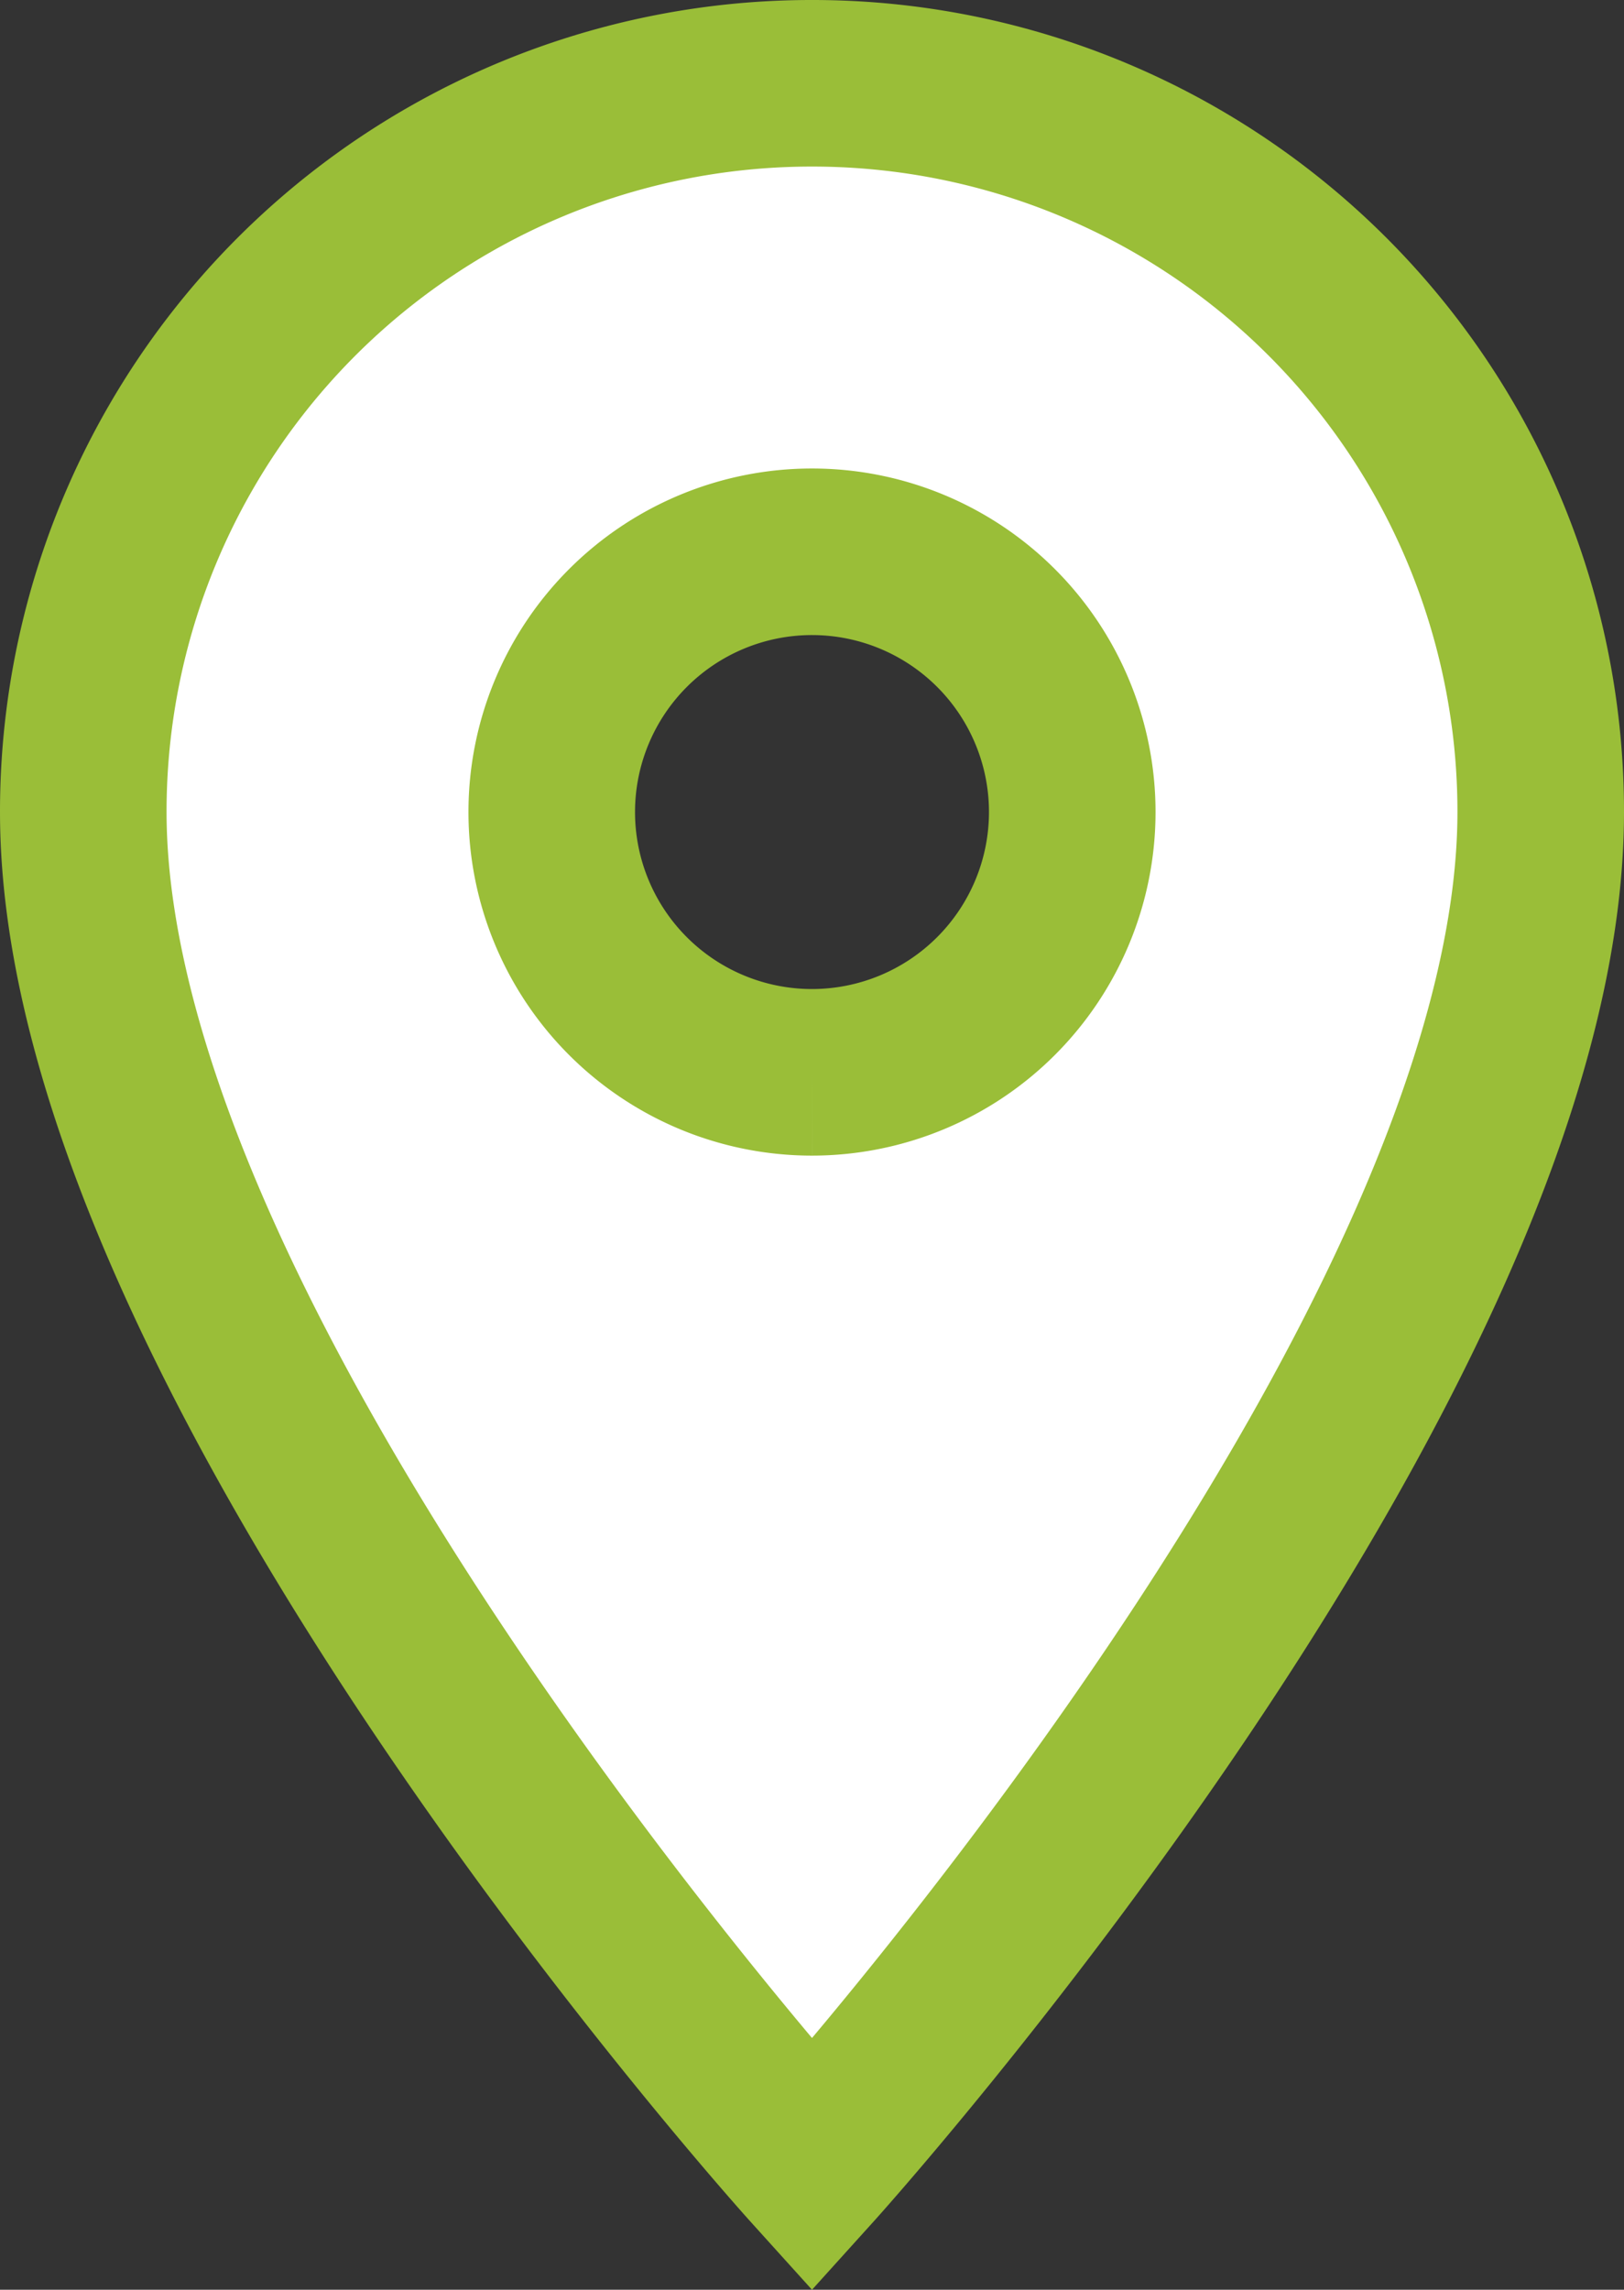 <svg xmlns="http://www.w3.org/2000/svg" width="19.5" height="27.492" viewBox="0 0 19.5 27.492">
  <rect x="0" y="0" width="19.5" height="27.492" fill="#333333" stroke="none"/>
  <path id="icon-location" d="M13.75,2A8.744,8.744,0,0,0,5,10.75C5,17.312,13.75,27,13.75,27s8.75-9.688,8.75-16.25A8.744,8.744,0,0,0,13.75,2Zm0,11.875a3.125,3.125,0,1,1,3.125-3.125A3.126,3.126,0,0,1,13.75,13.875Z" transform="translate(-4 -1)" fill="#fff" stroke="#9abe38" stroke-width="2"/>
</svg>
